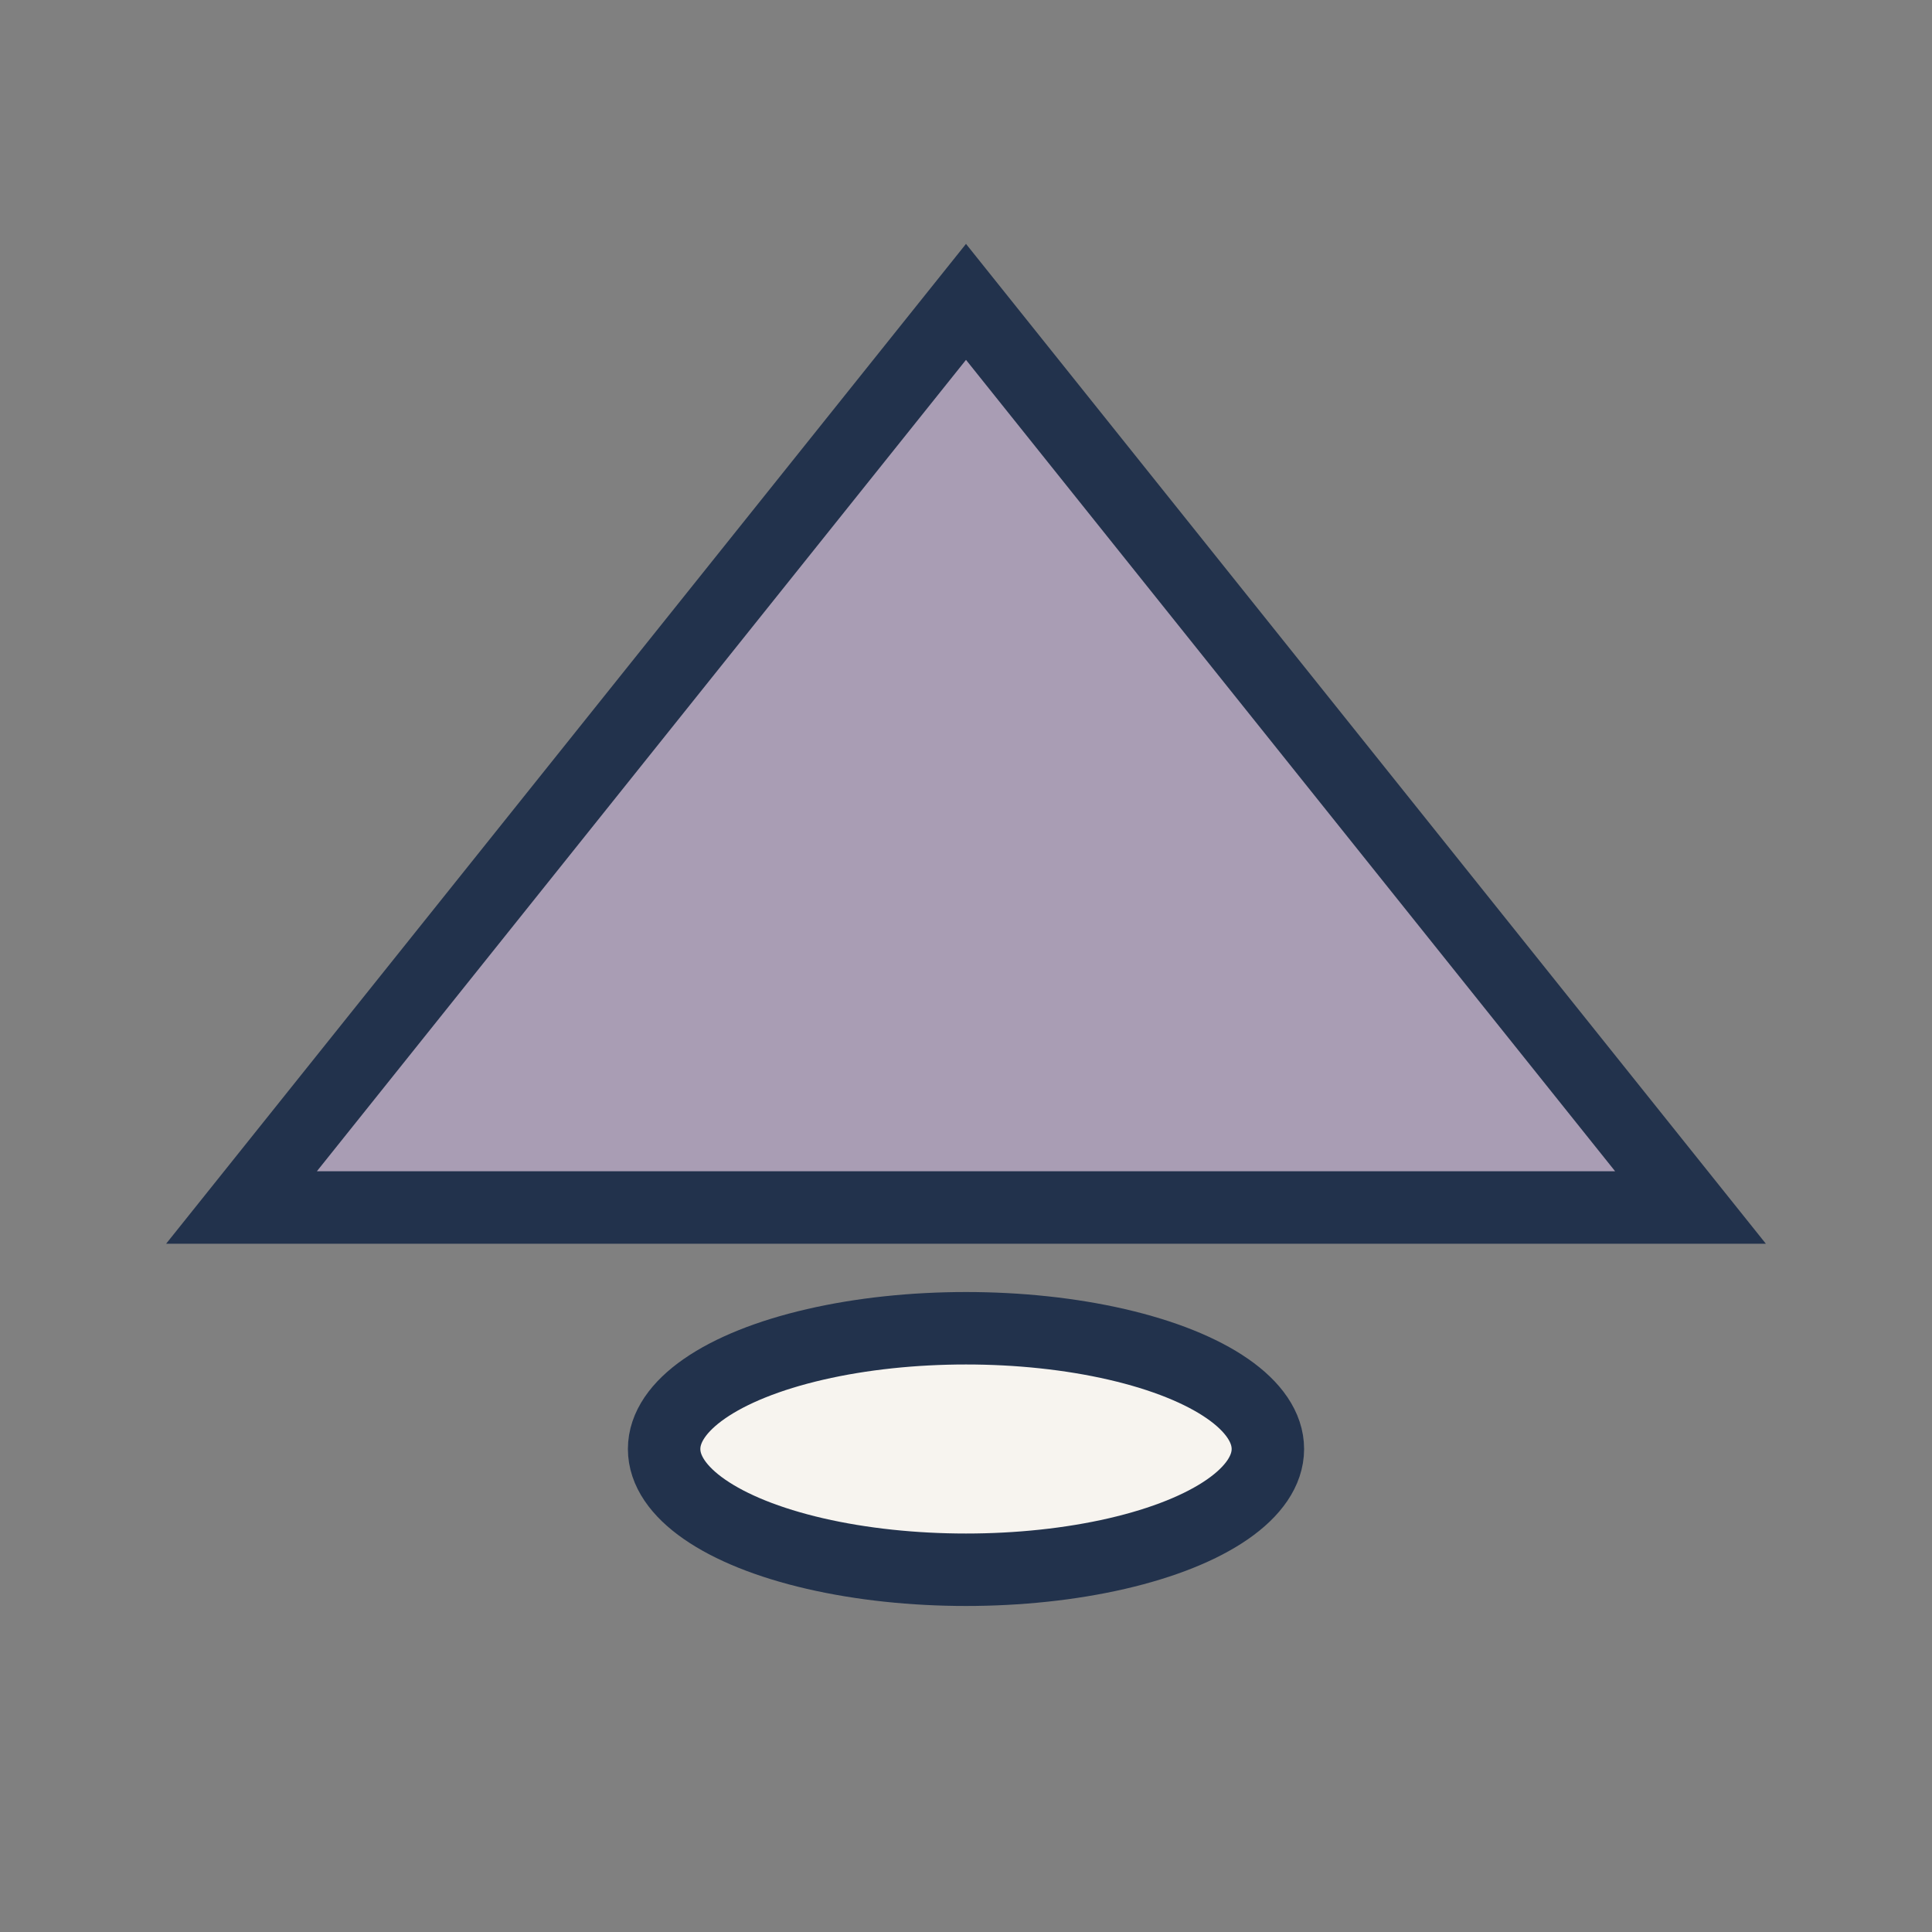 <?xml version="1.0" encoding="UTF-8"?>
<svg xmlns="http://www.w3.org/2000/svg" width="32" height="32" viewBox="0 0 32 32"><rect x="0" y="0" width="32" height="32" fill="#808080" stroke="none"/><polygon points="16,5 28,20 4,20" fill="#A99DB4" stroke="#22324C" stroke-width="1.2"/><ellipse cx="16" cy="24" rx="5" ry="2" fill="#F7F4EF" stroke="#22324C" stroke-width="1.2"/></svg>